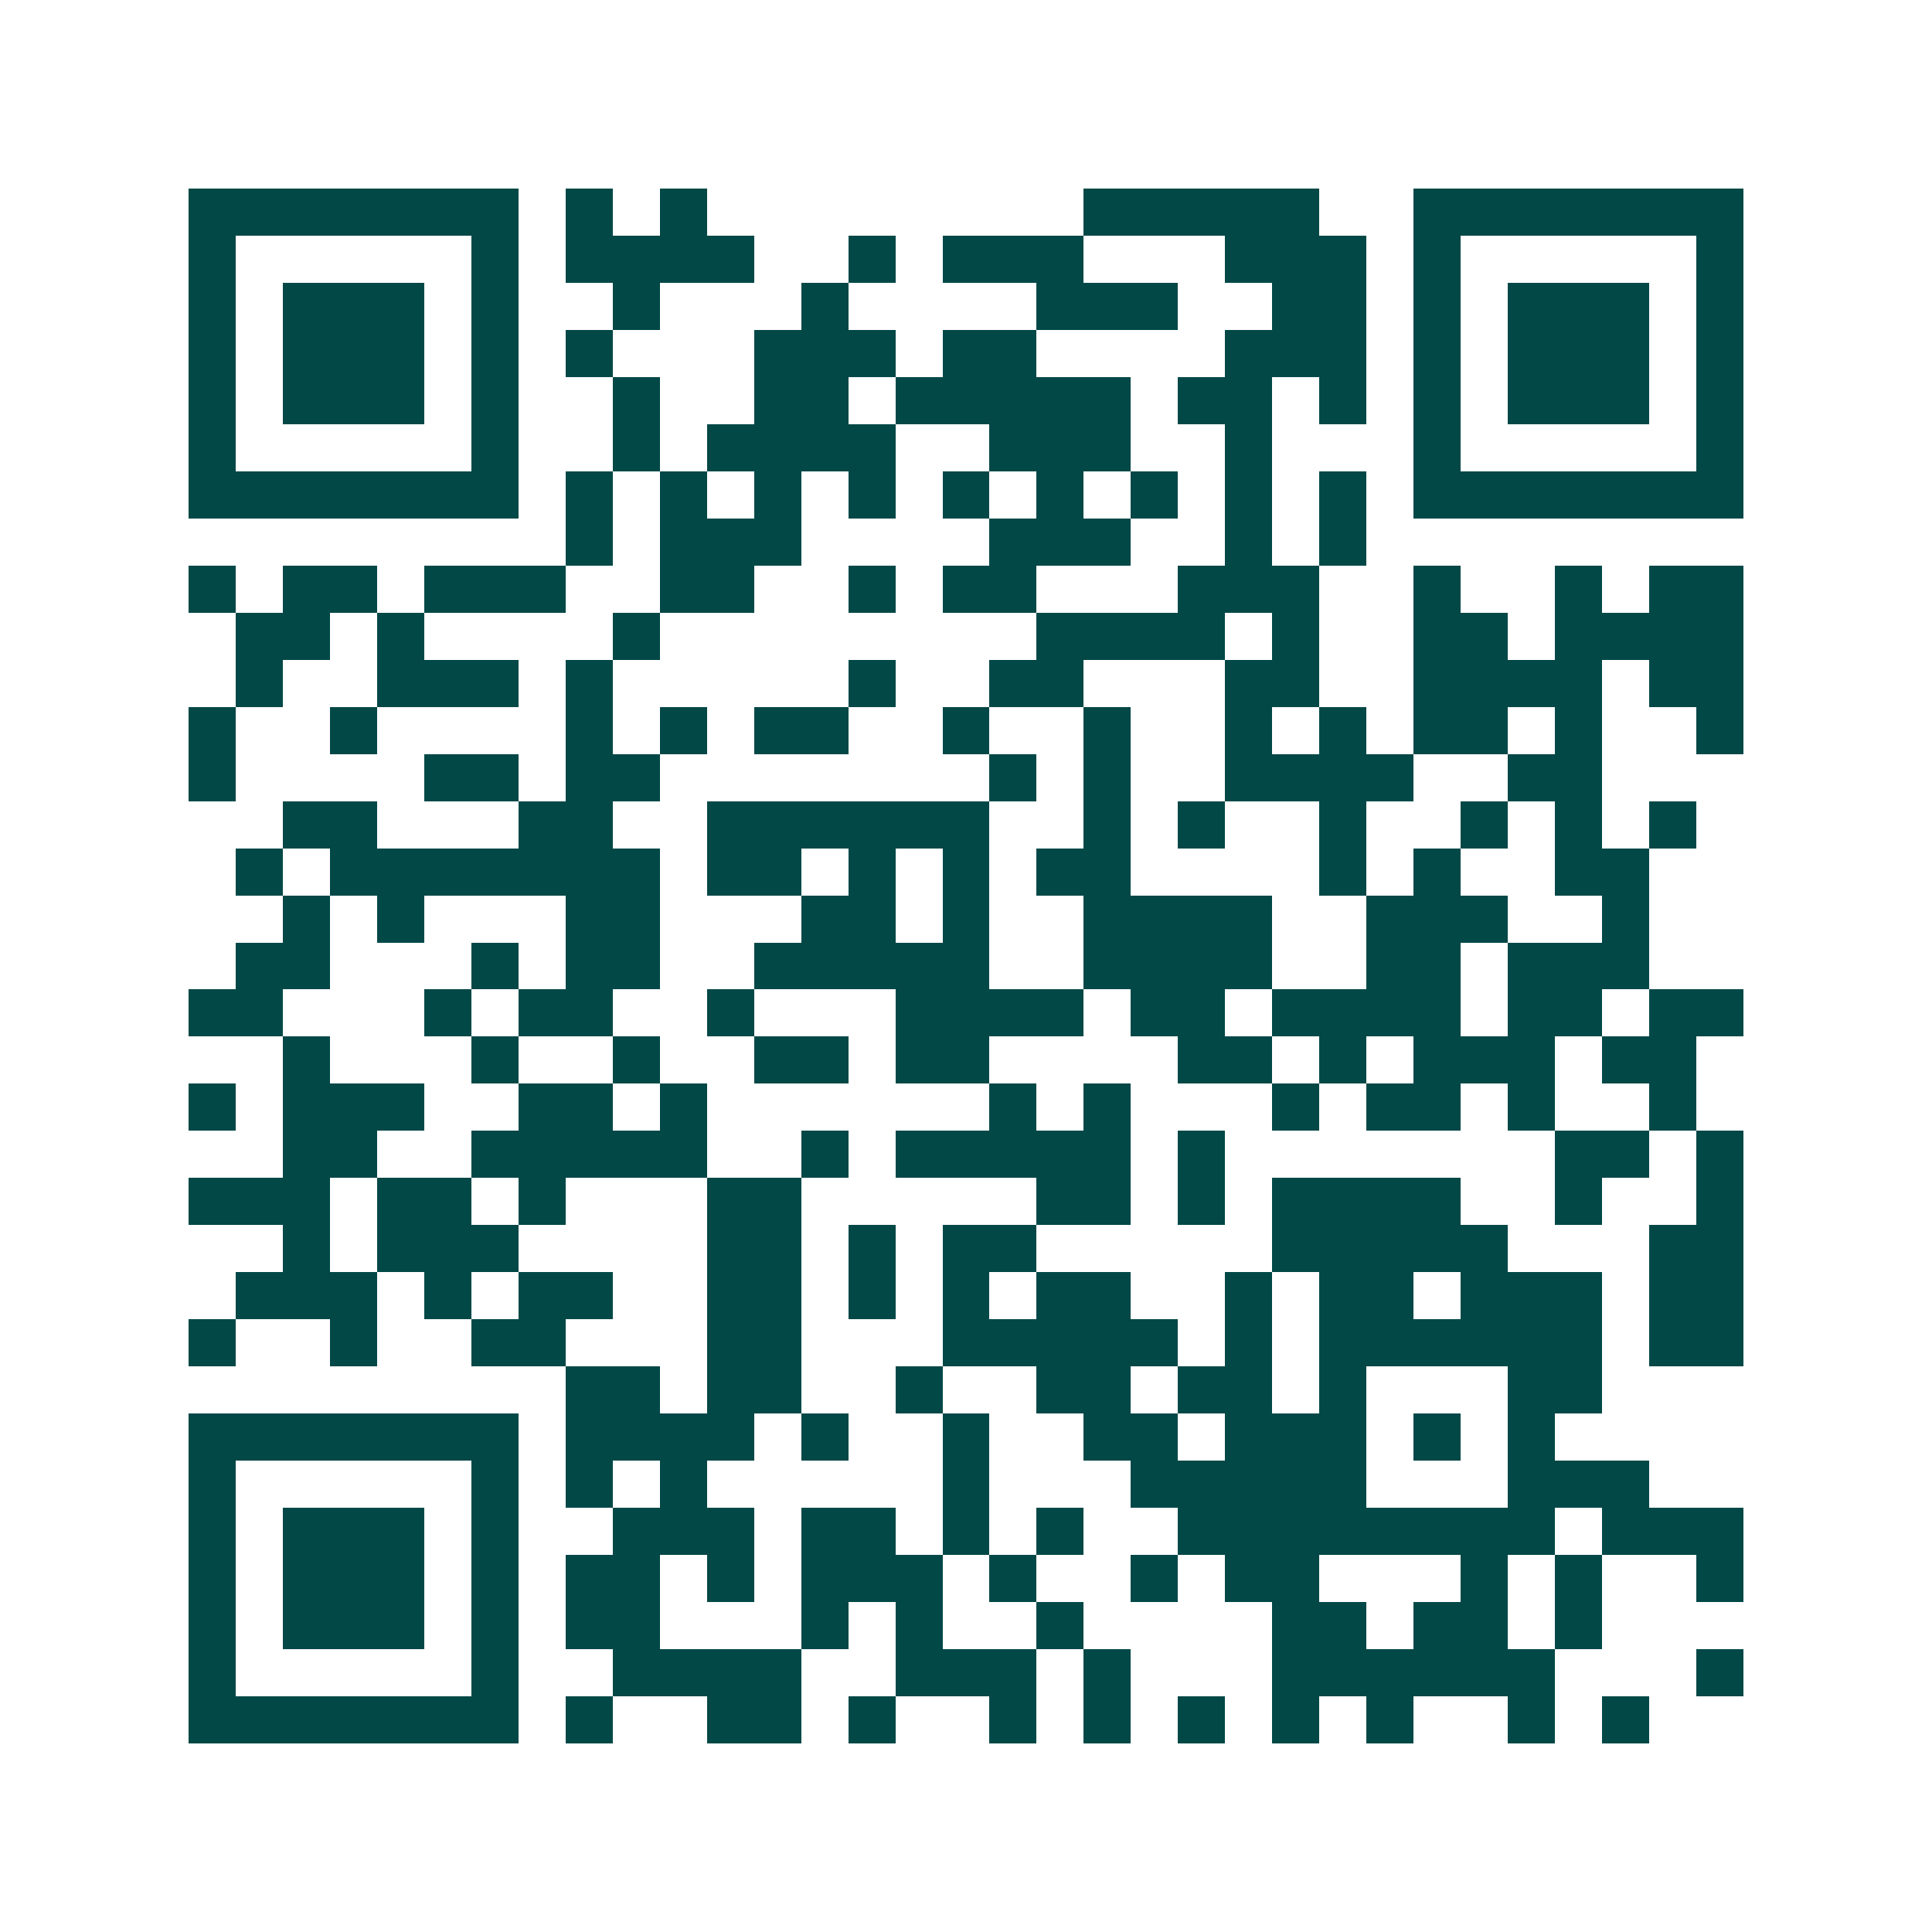 <svg xmlns="http://www.w3.org/2000/svg" width="200" height="200" viewBox="0 0 41 41" shape-rendering="crispEdges"><path fill="#ffffff" d="M0 0h41v41H0z"/><path stroke="#014847" d="M4 4.5h7m1 0h1m1 0h1m8 0h5m2 0h7M4 5.5h1m5 0h1m1 0h4m2 0h1m1 0h3m3 0h3m1 0h1m5 0h1M4 6.5h1m1 0h3m1 0h1m2 0h1m3 0h1m4 0h3m2 0h2m1 0h1m1 0h3m1 0h1M4 7.5h1m1 0h3m1 0h1m1 0h1m3 0h3m1 0h2m4 0h3m1 0h1m1 0h3m1 0h1M4 8.5h1m1 0h3m1 0h1m2 0h1m2 0h2m1 0h5m1 0h2m1 0h1m1 0h1m1 0h3m1 0h1M4 9.5h1m5 0h1m2 0h1m1 0h4m2 0h3m2 0h1m3 0h1m5 0h1M4 10.5h7m1 0h1m1 0h1m1 0h1m1 0h1m1 0h1m1 0h1m1 0h1m1 0h1m1 0h1m1 0h7M12 11.5h1m1 0h3m4 0h3m2 0h1m1 0h1M4 12.5h1m1 0h2m1 0h3m2 0h2m2 0h1m1 0h2m3 0h3m2 0h1m2 0h1m1 0h2M5 13.5h2m1 0h1m4 0h1m8 0h4m1 0h1m2 0h2m1 0h4M5 14.5h1m2 0h3m1 0h1m5 0h1m2 0h2m3 0h2m2 0h4m1 0h2M4 15.5h1m2 0h1m4 0h1m1 0h1m1 0h2m2 0h1m2 0h1m2 0h1m1 0h1m1 0h2m1 0h1m2 0h1M4 16.5h1m4 0h2m1 0h2m7 0h1m1 0h1m2 0h4m2 0h2M6 17.5h2m3 0h2m2 0h6m2 0h1m1 0h1m2 0h1m2 0h1m1 0h1m1 0h1M5 18.5h1m1 0h7m1 0h2m1 0h1m1 0h1m1 0h2m4 0h1m1 0h1m2 0h2M6 19.5h1m1 0h1m3 0h2m3 0h2m1 0h1m2 0h4m2 0h3m2 0h1M5 20.5h2m3 0h1m1 0h2m2 0h5m2 0h4m2 0h2m1 0h3M4 21.5h2m3 0h1m1 0h2m2 0h1m3 0h4m1 0h2m1 0h4m1 0h2m1 0h2M6 22.5h1m3 0h1m2 0h1m2 0h2m1 0h2m4 0h2m1 0h1m1 0h3m1 0h2M4 23.5h1m1 0h3m2 0h2m1 0h1m6 0h1m1 0h1m3 0h1m1 0h2m1 0h1m2 0h1M6 24.5h2m2 0h5m2 0h1m1 0h5m1 0h1m7 0h2m1 0h1M4 25.5h3m1 0h2m1 0h1m3 0h2m5 0h2m1 0h1m1 0h4m2 0h1m2 0h1M6 26.5h1m1 0h3m4 0h2m1 0h1m1 0h2m5 0h5m3 0h2M5 27.5h3m1 0h1m1 0h2m2 0h2m1 0h1m1 0h1m1 0h2m2 0h1m1 0h2m1 0h3m1 0h2M4 28.5h1m2 0h1m2 0h2m3 0h2m3 0h5m1 0h1m1 0h6m1 0h2M12 29.5h2m1 0h2m2 0h1m2 0h2m1 0h2m1 0h1m3 0h2M4 30.5h7m1 0h4m1 0h1m2 0h1m2 0h2m1 0h3m1 0h1m1 0h1M4 31.5h1m5 0h1m1 0h1m1 0h1m5 0h1m3 0h5m3 0h3M4 32.5h1m1 0h3m1 0h1m2 0h3m1 0h2m1 0h1m1 0h1m2 0h8m1 0h3M4 33.5h1m1 0h3m1 0h1m1 0h2m1 0h1m1 0h3m1 0h1m2 0h1m1 0h2m3 0h1m1 0h1m2 0h1M4 34.5h1m1 0h3m1 0h1m1 0h2m3 0h1m1 0h1m2 0h1m4 0h2m1 0h2m1 0h1M4 35.5h1m5 0h1m2 0h4m2 0h3m1 0h1m3 0h6m3 0h1M4 36.5h7m1 0h1m2 0h2m1 0h1m2 0h1m1 0h1m1 0h1m1 0h1m1 0h1m2 0h1m1 0h1"/></svg>
